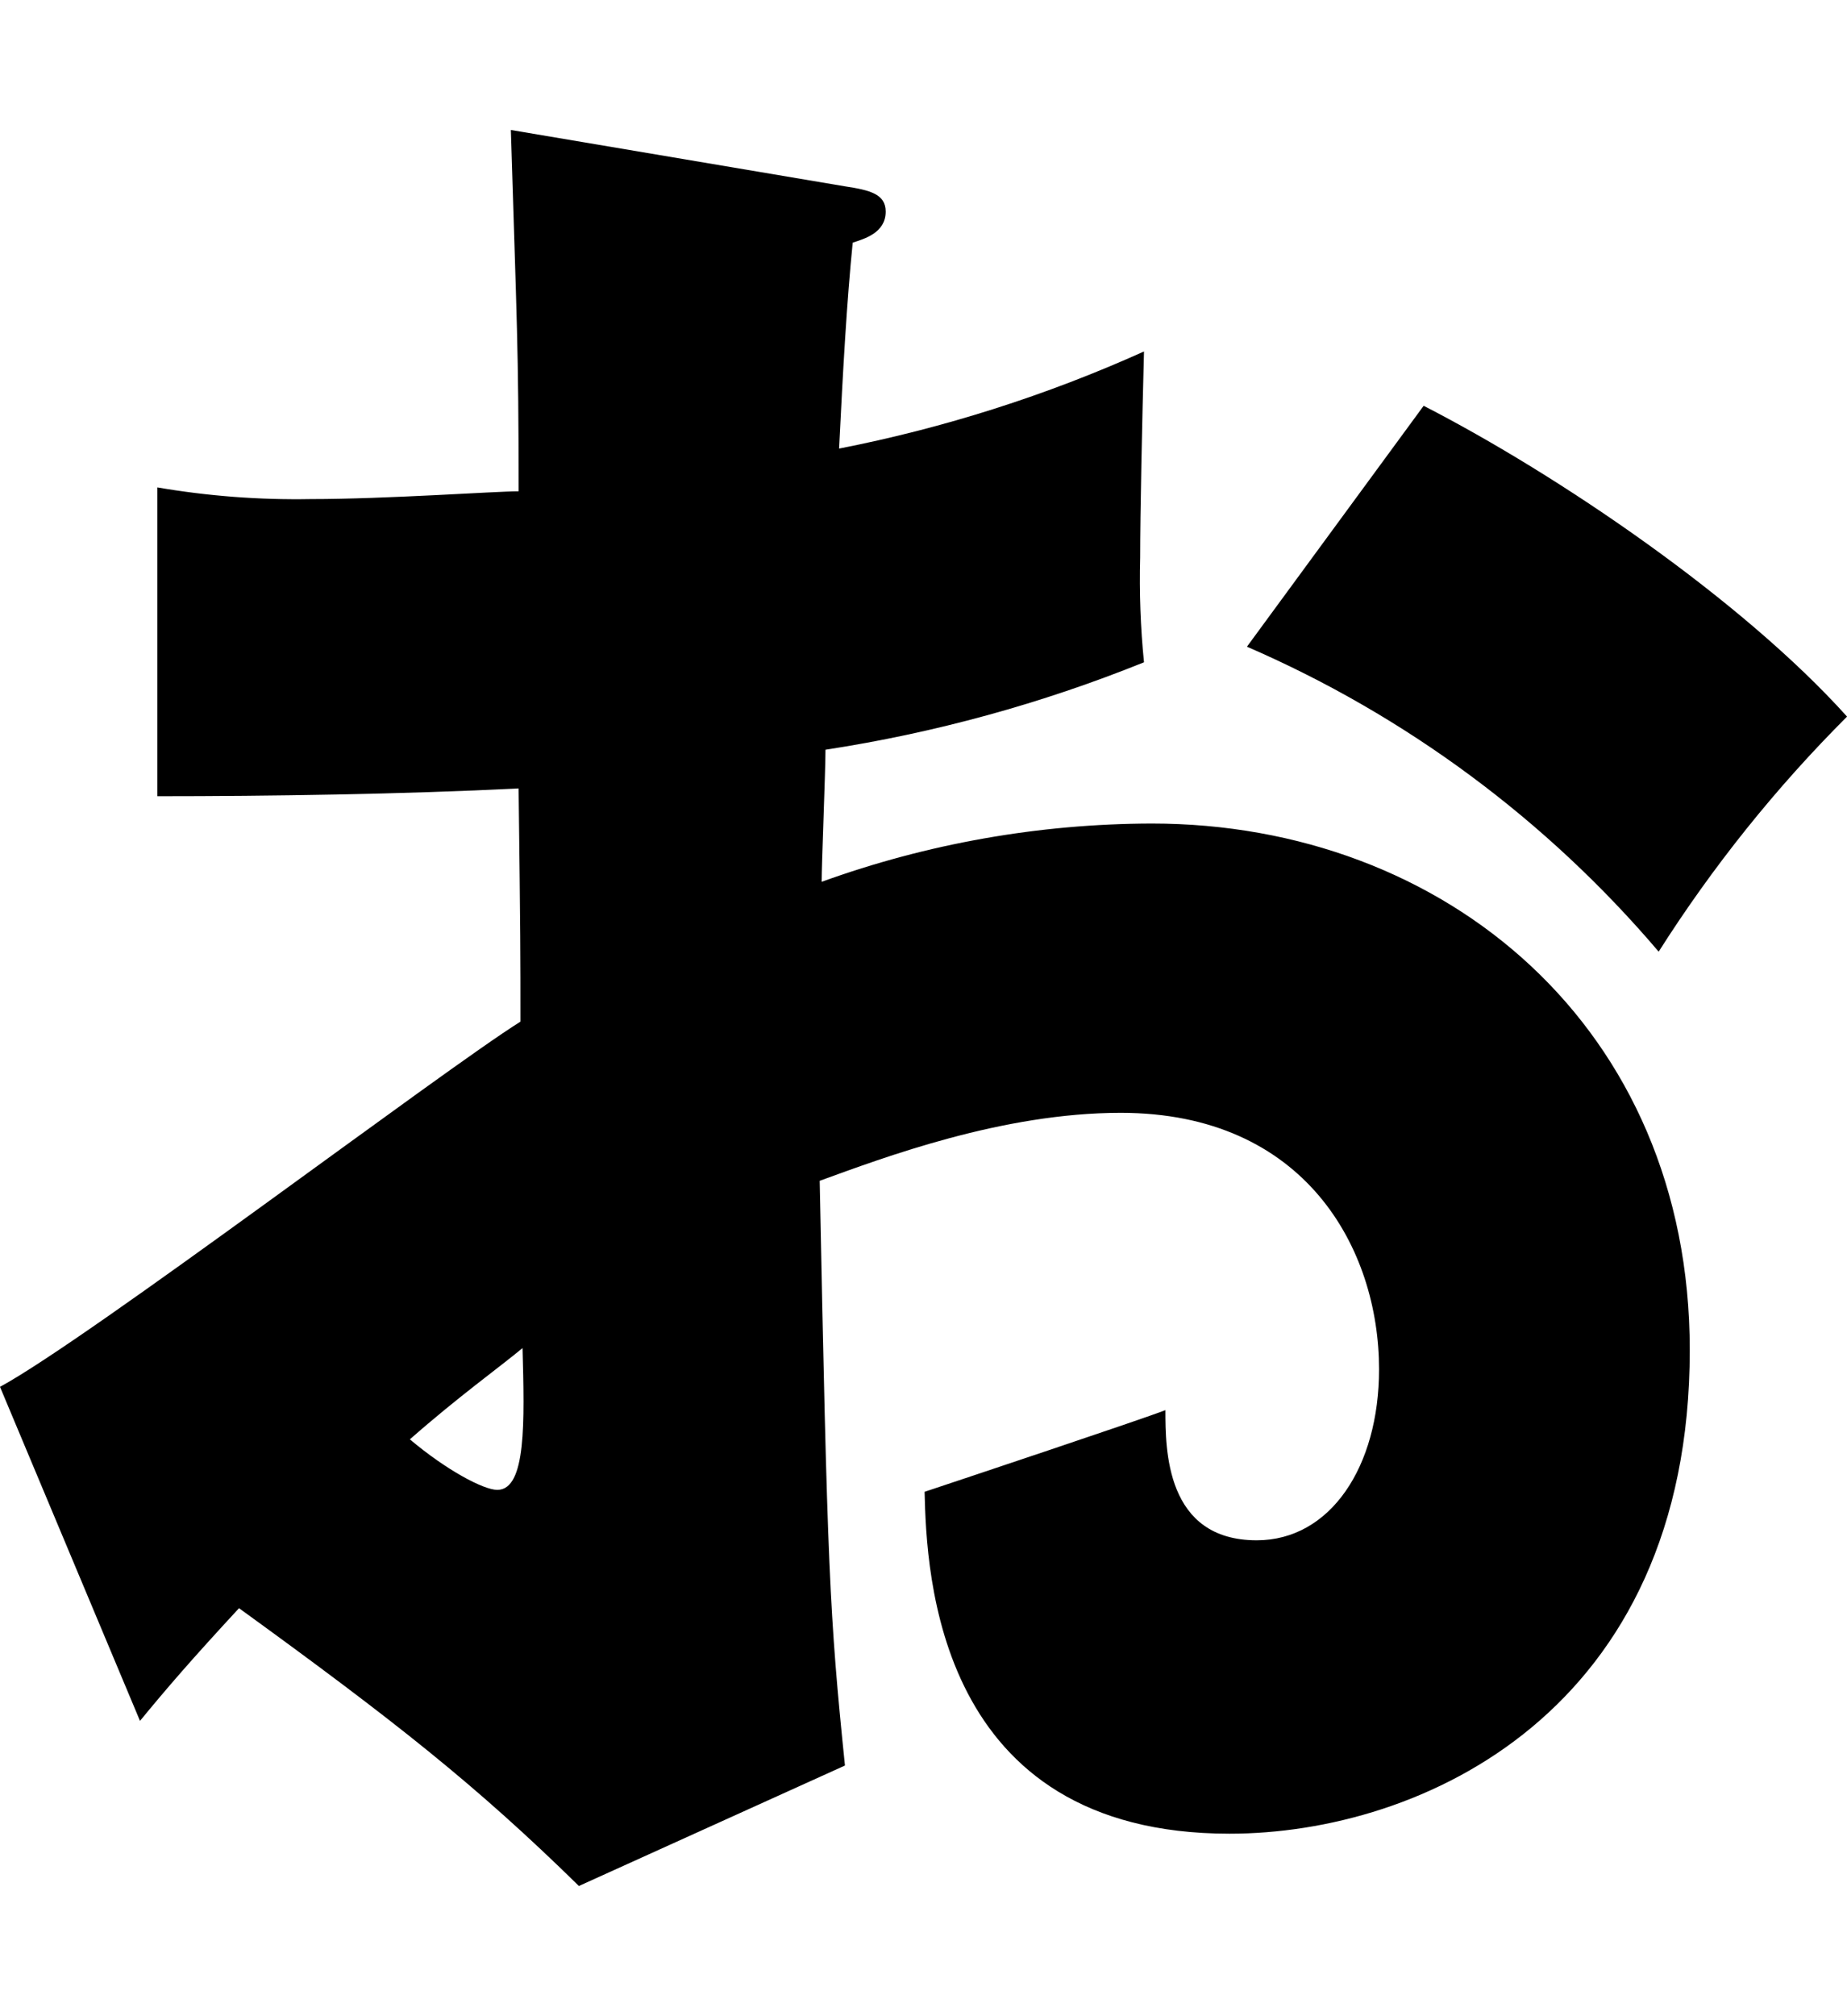 <?xml version="1.0" encoding="utf-8"?>
<!-- Generator: Adobe Illustrator 24.3.2, SVG Export Plug-In . SVG Version: 6.00 Build 0)  -->
<svg version="1.1" id="レイヤー_1" xmlns="http://www.w3.org/2000/svg" xmlns:xlink="http://www.w3.org/1999/xlink" x="0px"
	 y="0px" width="144.788px" height="158px" viewBox="0 0 144.788 158" style="enable-background:new 0 0 144.788 158;"
	 xml:space="preserve">
<g id="レイヤー_2_1_">
	<g id="レイヤー_1-2">
		<path id="パス_6415" d="M66.23,14.602c1.979,0.3,3.2,0.61,3.2,1.98c0,1.674-1.674,2.132-2.586,2.436
			c-0.458,4.568-0.762,9.9-1.066,16.137c8.232-1.613,16.251-4.167,23.9-7.61c-0.146,5.633-0.3,12.637-0.3,16.138
			c-0.073,2.744,0.027,5.489,0.3,8.22c-8.03,3.24-16.409,5.539-24.968,6.852c0,1.674-0.3,8.981-0.3,10.351
			c8.299-3.001,17.054-4.546,25.879-4.567c22.99,0,42.173,15.986,42.173,41.258c0,28.318-21.009,37.908-36.082,37.908
			c-22.988,0-23.75-20.4-23.9-26.794c3.2-1.066,16.9-5.634,18.878-6.4c0,3.044,0,10.2,7.156,10.2c5.785,0,9.591-5.784,9.591-13.4
			c0-9.439-5.785-20.1-20.248-20.1c-9.286,0-18.569,3.5-23.6,5.327c0.608,30.449,0.761,33.95,1.979,45.825l-20.856,9.44
			c-8.068-7.918-14.463-12.94-26.643-21.771c-3.8,4.11-5.633,6.242-7.763,8.831L0,108.687c7-3.8,34.711-24.816,40.8-28.622
			c0-5.329,0-6.547-0.146-18.276c-8.983,0.456-19.639,0.61-28.316,0.61v-24.2c3.971,0.681,7.998,0.987,12.027,0.914
			c5.937,0,14.463-0.61,16.29-0.61c0-11.419-0.146-13.093-0.608-28.316L66.23,14.602z M32.13,112.801
			c2.894,2.438,5.786,3.96,6.852,3.96c2.284,0,2.132-5.33,1.98-11.112C39.135,107.168,35.938,109.45,32.13,112.801L32.13,112.801z
			 M111.602,31.801c10.658,5.479,24.969,15.223,33.19,24.358c-5.584,5.58-10.536,11.758-14.767,18.422
			c-8.787-10.332-19.83-18.509-32.276-23.9L111.602,31.801z"/>
	</g>
</g>
</svg>
